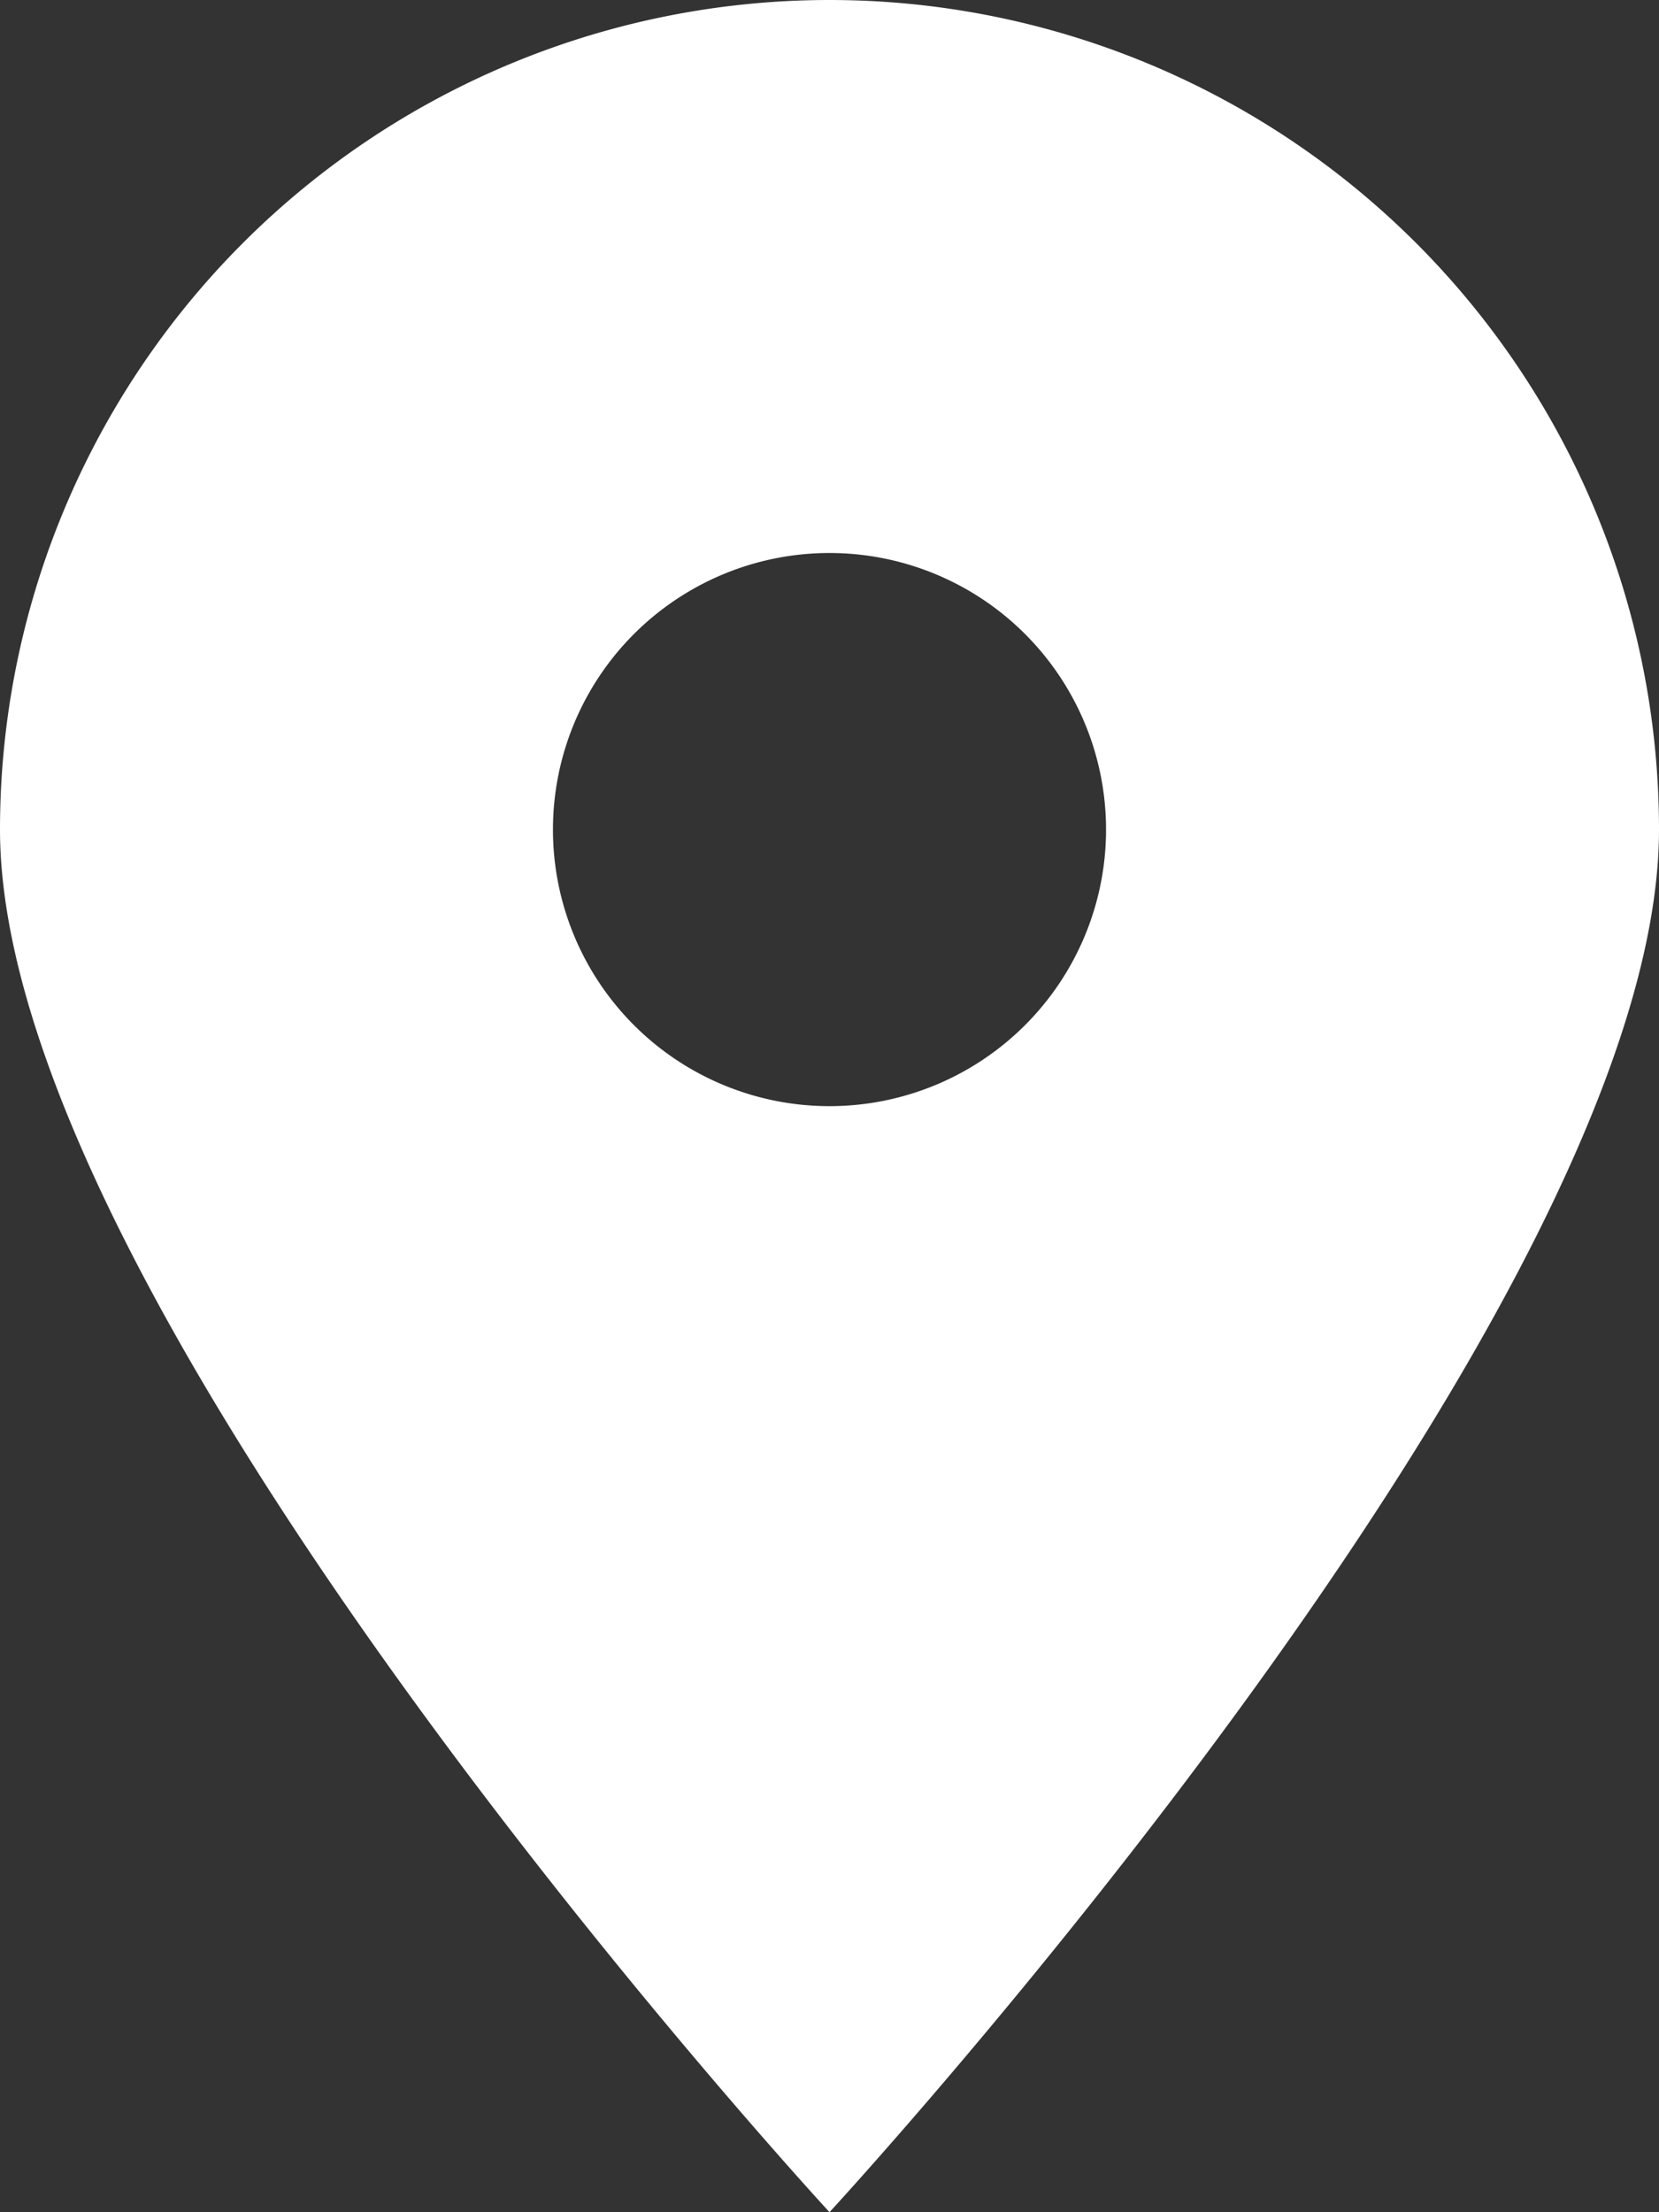 <svg xmlns="http://www.w3.org/2000/svg" width="13" height="17.333" viewBox="0 0 13 17.333">
  <rect x="0" y="0" width="13" height="17.333" fill="#333333" stroke="none"/>
  <path id="location_footer" data-name="location footer" d="M6.5,17.333S13,10.292,13,6.5a6.5,6.5,0,0,0-13,0C0,10.292,6.5,17.333,6.5,17.333Zm0-13A2.167,2.167,0,1,1,4.333,6.5,2.167,2.167,0,0,1,6.5,4.333Z" fill="#fff"/>
</svg>
